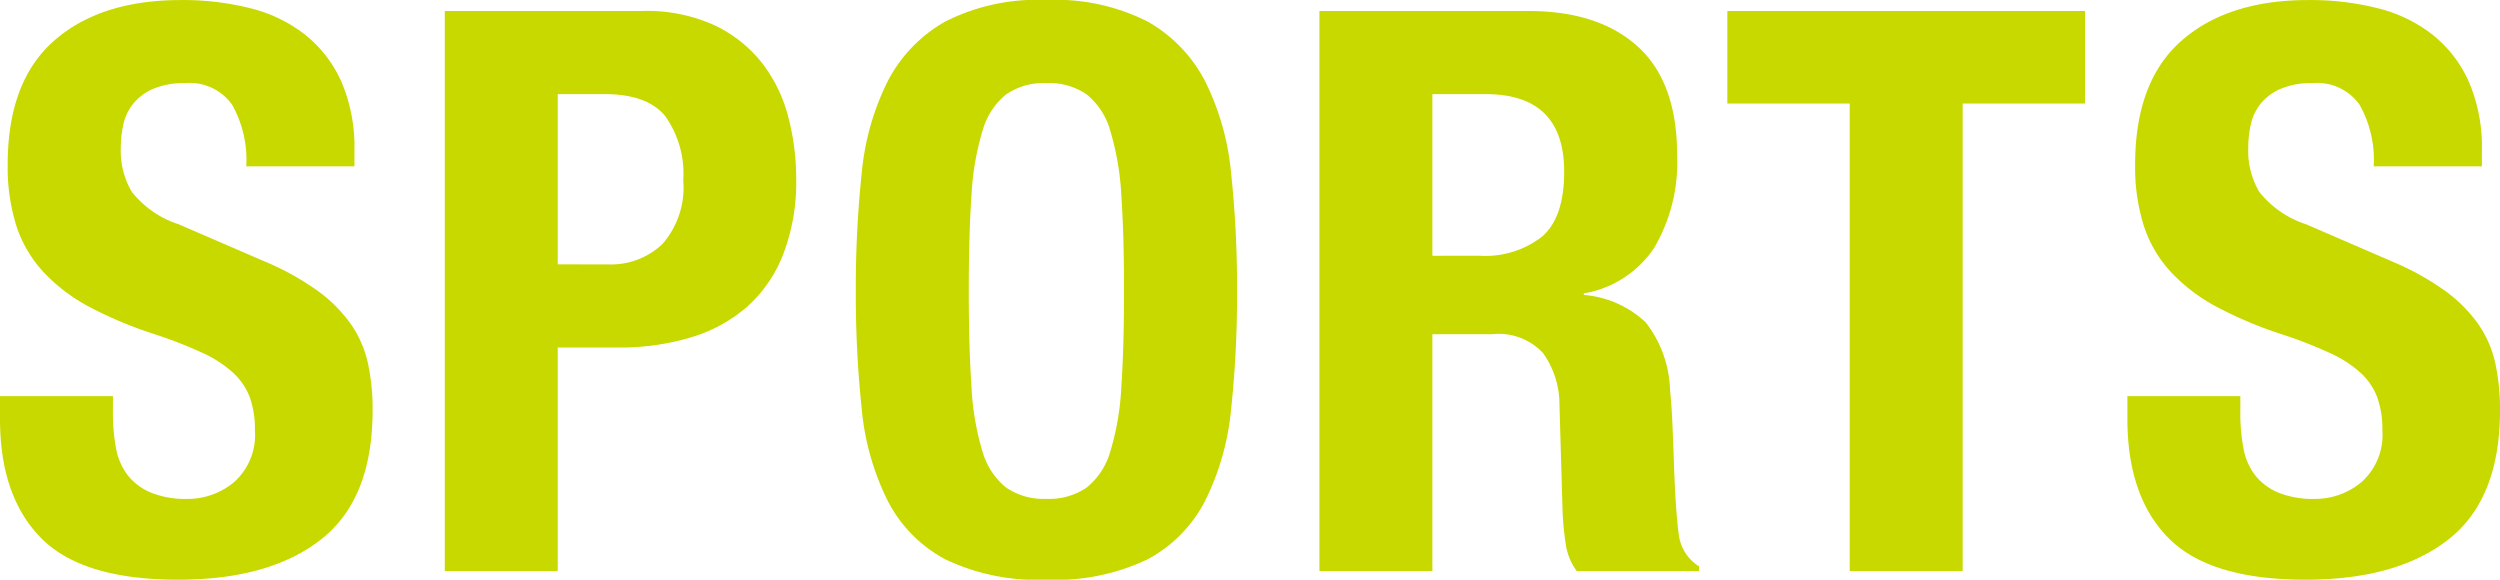 <svg xmlns="http://www.w3.org/2000/svg" width="184.846" height="42.861" viewBox="0 0 184.846 42.861"><path d="M-84.071-12.934h-8.352v1.682q0,5.742,3.045,8.816T-79.257.638q6.786,0,10.585-2.987t3.8-9.541a16.072,16.072,0,0,0-.348-3.48,8.115,8.115,0,0,0-1.247-2.871,10.605,10.605,0,0,0-2.407-2.436,19.734,19.734,0,0,0-3.886-2.175L-79.2-25.636a7.279,7.279,0,0,1-3.48-2.407,5.983,5.983,0,0,1-.812-3.219,7.887,7.887,0,0,1,.2-1.8,3.7,3.7,0,0,1,.754-1.537,3.906,3.906,0,0,1,1.479-1.073,5.8,5.8,0,0,1,2.32-.406,3.844,3.844,0,0,1,3.48,1.6,8.308,8.308,0,0,1,1.044,4.553h8v-1.16a12.255,12.255,0,0,0-.957-5.075,9.225,9.225,0,0,0-2.668-3.48,10.756,10.756,0,0,0-4.06-1.972,20.422,20.422,0,0,0-5.133-.609q-5.974,0-9.4,3.016t-3.422,9.164a14.413,14.413,0,0,0,.638,4.5,9.243,9.243,0,0,0,2,3.422,12.982,12.982,0,0,0,3.393,2.581A30.056,30.056,0,0,0-81-17.516a32.83,32.83,0,0,1,3.509,1.363A8.848,8.848,0,0,1-75.2-14.674a4.752,4.752,0,0,1,1.247,1.827,6.915,6.915,0,0,1,.377,2.407A4.674,4.674,0,0,1-75.11-6.583a5.337,5.337,0,0,1-3.451,1.247,6.82,6.82,0,0,1-2.7-.464,4.289,4.289,0,0,1-1.711-1.276,4.612,4.612,0,0,1-.87-2,13.82,13.82,0,0,1-.232-2.639Zm32.886-9.744V-35.264h3.48q3.132,0,4.466,1.624a7.34,7.34,0,0,1,1.334,4.756,6.333,6.333,0,0,1-1.537,4.7,5.509,5.509,0,0,1-4.031,1.508Zm-8.352-18.734V0h8.352V-16.53h4.466a18.186,18.186,0,0,0,5.394-.754,11.173,11.173,0,0,0,4.147-2.262,10.1,10.1,0,0,0,2.668-3.886A14.856,14.856,0,0,0-33.553-29a18.037,18.037,0,0,0-.58-4.553,11,11,0,0,0-1.914-3.973,9.788,9.788,0,0,0-3.509-2.813,12.059,12.059,0,0,0-5.365-1.073Zm38.744,20.706q0-4.176.2-7.076a20.084,20.084,0,0,1,.812-4.756,5.293,5.293,0,0,1,1.74-2.7,4.886,4.886,0,0,1,2.987-.841,4.886,4.886,0,0,1,2.987.841,5.293,5.293,0,0,1,1.74,2.7,20.083,20.083,0,0,1,.812,4.756q.2,2.9.2,7.076t-.2,7.1a19.727,19.727,0,0,1-.812,4.756,5.285,5.285,0,0,1-1.74,2.668,4.886,4.886,0,0,1-2.987.841,4.886,4.886,0,0,1-2.987-.841,5.285,5.285,0,0,1-1.74-2.668A19.727,19.727,0,0,1-20.59-13.6Q-20.793-16.53-20.793-20.706Zm-8.352,0a79.768,79.768,0,0,0,.435,8.7A19.169,19.169,0,0,0-26.8-5.22,10.174,10.174,0,0,0-22.533-.87,15.759,15.759,0,0,0-15.051.638,15.759,15.759,0,0,0-7.569-.87,10.174,10.174,0,0,0-3.306-5.22a19.169,19.169,0,0,0,1.914-6.786,79.767,79.767,0,0,0,.435-8.7,79.981,79.981,0,0,0-.435-8.671,19.215,19.215,0,0,0-1.914-6.815,10.713,10.713,0,0,0-4.263-4.437,15.036,15.036,0,0,0-7.482-1.595,15.036,15.036,0,0,0-7.482,1.595A10.713,10.713,0,0,0-26.8-36.192a19.214,19.214,0,0,0-1.914,6.815A79.982,79.982,0,0,0-29.145-20.706ZM5.133-41.412V0h8.352V-17.516h4.466a4.464,4.464,0,0,1,3.712,1.392A6.534,6.534,0,0,1,22.881-12.3l.232,7.946A22.478,22.478,0,0,0,23.345-2a4.48,4.48,0,0,0,.812,2H33.2V-.348A3.245,3.245,0,0,1,31.7-2.726q-.232-1.74-.348-5.046-.058-1.682-.116-3.045t-.174-2.523a8.6,8.6,0,0,0-1.8-5.046,7.564,7.564,0,0,0-4.582-2.03v-.116a7.789,7.789,0,0,0,5.22-3.393,12.489,12.489,0,0,0,1.682-6.815q0-5.394-2.9-8.033t-8.12-2.639Zm8.352,18.1V-35.264h3.944q5.8,0,5.8,5.742,0,3.364-1.624,4.785a6.831,6.831,0,0,1-4.64,1.421Zm48.256-18.1H35.293v6.844h9.048V0h8.352V-34.568h9.048ZM73.225-12.934H64.873v1.682q0,5.742,3.045,8.816T78.039.638q6.786,0,10.585-2.987t3.8-9.541a16.072,16.072,0,0,0-.348-3.48,8.115,8.115,0,0,0-1.247-2.871,10.605,10.605,0,0,0-2.407-2.436,19.734,19.734,0,0,0-3.886-2.175L78.1-25.636a7.279,7.279,0,0,1-3.48-2.407,5.983,5.983,0,0,1-.812-3.219,7.887,7.887,0,0,1,.2-1.8,3.7,3.7,0,0,1,.754-1.537,3.906,3.906,0,0,1,1.479-1.073,5.8,5.8,0,0,1,2.32-.406,3.844,3.844,0,0,1,3.48,1.6,8.308,8.308,0,0,1,1.044,4.553h8v-1.16a12.255,12.255,0,0,0-.957-5.075,9.225,9.225,0,0,0-2.668-3.48,10.756,10.756,0,0,0-4.06-1.972,20.422,20.422,0,0,0-5.133-.609q-5.974,0-9.4,3.016t-3.422,9.164a14.413,14.413,0,0,0,.638,4.5,9.243,9.243,0,0,0,2,3.422,12.982,12.982,0,0,0,3.393,2.581,30.056,30.056,0,0,0,4.814,2.03,32.83,32.83,0,0,1,3.509,1.363A8.848,8.848,0,0,1,82.1-14.674a4.752,4.752,0,0,1,1.247,1.827,6.915,6.915,0,0,1,.377,2.407,4.674,4.674,0,0,1-1.537,3.857,5.337,5.337,0,0,1-3.451,1.247,6.82,6.82,0,0,1-2.7-.464,4.289,4.289,0,0,1-1.711-1.276,4.612,4.612,0,0,1-.87-2,13.82,13.82,0,0,1-.232-2.639Z" transform="translate(92.423 42.224)" fill="#c8d900"/></svg>